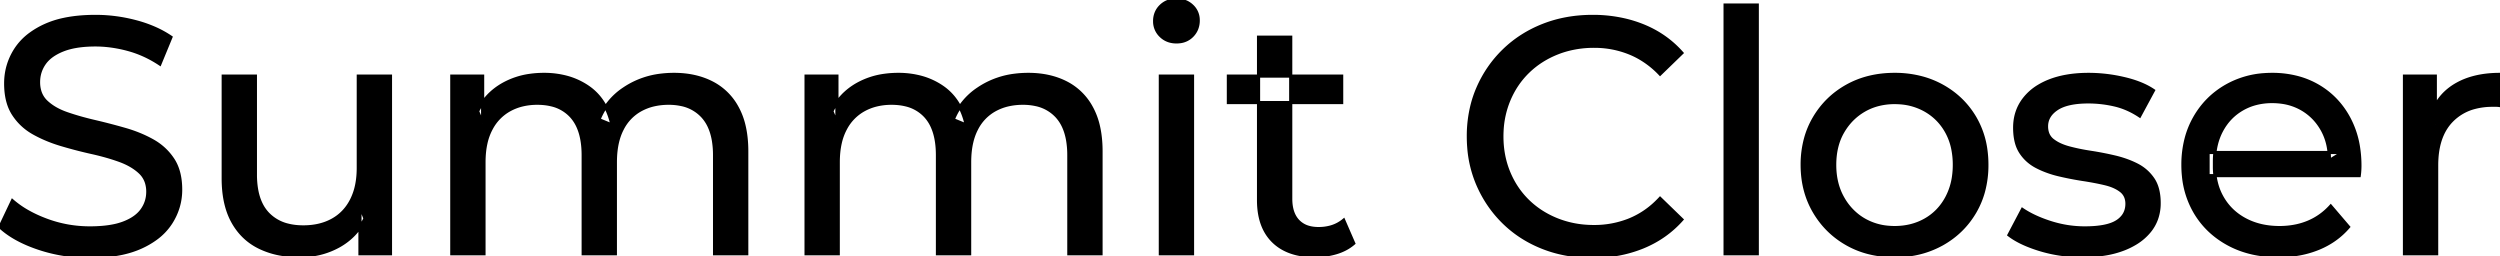 <svg width="745.9" height="76.501" viewBox="0 0 745.9 76.501" xmlns="http://www.w3.org/2000/svg"><g id="svgGroup" stroke-linecap="round" fill-rule="evenodd" font-size="9pt" stroke="#000" stroke-width="0.25mm" fill="#000" style="stroke:#000;stroke-width:0.25mm;fill:#000"><path d="M 222.8 45.2 L 222.8 75.7 L 213.2 75.7 L 213.2 46.3 A 26.295 26.295 0 0 0 212.866 41.961 Q 212.479 39.651 211.642 37.815 A 11.695 11.695 0 0 0 209.6 34.7 A 11.765 11.765 0 0 0 203.301 31.186 A 17.722 17.722 0 0 0 199.5 30.8 A 19.484 19.484 0 0 0 195.132 31.27 A 15.308 15.308 0 0 0 191.1 32.8 A 13.358 13.358 0 0 0 185.673 38.458 A 16.185 16.185 0 0 0 185.55 38.7 Q 183.859 42.082 183.634 46.893 A 32.325 32.325 0 0 0 183.6 48.4 L 183.6 75.7 L 174 75.7 L 174 46.3 Q 174 41.277 172.489 37.871 A 11.735 11.735 0 0 0 170.45 34.7 A 11.507 11.507 0 0 0 164.488 31.264 Q 162.605 30.808 160.371 30.8 A 22.245 22.245 0 0 0 160.3 30.8 A 18.762 18.762 0 0 0 155.746 31.332 A 15.304 15.304 0 0 0 152 32.8 A 13.621 13.621 0 0 0 146.591 38.339 A 16.519 16.519 0 0 0 146.4 38.7 A 16.917 16.917 0 0 0 144.964 42.774 Q 144.4 45.319 144.4 48.4 L 144.4 75.7 L 134.8 75.7 L 134.8 22.7 L 144 22.7 L 144 36.8 L 142.5 33.2 Q 145 28 150.2 25.1 A 22.754 22.754 0 0 1 158.154 22.484 A 29.419 29.419 0 0 1 162.3 22.2 A 25.806 25.806 0 0 1 169.067 23.052 A 20.811 20.811 0 0 1 175.4 25.95 Q 180.9 29.7 182.6 37.3 L 178.7 35.7 A 19.684 19.684 0 0 1 186.184 26.493 A 24.542 24.542 0 0 1 187.1 25.9 A 24.828 24.828 0 0 1 197.225 22.432 A 31.643 31.643 0 0 1 201.1 22.2 Q 207.5 22.2 212.4 24.7 A 17.687 17.687 0 0 1 219.964 32.142 A 21.369 21.369 0 0 1 220.05 32.3 A 21.316 21.316 0 0 1 222.024 37.675 Q 222.8 41.057 222.8 45.2 Z M 328.5 45.2 L 328.5 75.7 L 318.9 75.7 L 318.9 46.3 A 26.295 26.295 0 0 0 318.566 41.961 Q 318.179 39.651 317.342 37.815 A 11.695 11.695 0 0 0 315.3 34.7 A 11.765 11.765 0 0 0 309.001 31.186 A 17.722 17.722 0 0 0 305.2 30.8 A 19.484 19.484 0 0 0 300.832 31.27 A 15.308 15.308 0 0 0 296.8 32.8 A 13.358 13.358 0 0 0 291.373 38.458 A 16.185 16.185 0 0 0 291.25 38.7 Q 289.559 42.082 289.334 46.893 A 32.325 32.325 0 0 0 289.3 48.4 L 289.3 75.7 L 279.7 75.7 L 279.7 46.3 Q 279.7 41.277 278.189 37.871 A 11.735 11.735 0 0 0 276.15 34.7 A 11.507 11.507 0 0 0 270.188 31.264 Q 268.305 30.808 266.071 30.8 A 22.245 22.245 0 0 0 266 30.8 A 18.762 18.762 0 0 0 261.446 31.332 A 15.304 15.304 0 0 0 257.7 32.8 A 13.621 13.621 0 0 0 252.291 38.339 A 16.519 16.519 0 0 0 252.1 38.7 A 16.917 16.917 0 0 0 250.664 42.774 Q 250.1 45.319 250.1 48.4 L 250.1 75.7 L 240.5 75.7 L 240.5 22.7 L 249.7 22.7 L 249.7 36.8 L 248.2 33.2 Q 250.7 28 255.9 25.1 A 22.754 22.754 0 0 1 263.854 22.484 A 29.419 29.419 0 0 1 268 22.2 A 25.806 25.806 0 0 1 274.767 23.052 A 20.811 20.811 0 0 1 281.1 25.95 Q 286.6 29.7 288.3 37.3 L 284.4 35.7 A 19.684 19.684 0 0 1 291.884 26.493 A 24.542 24.542 0 0 1 292.8 25.9 A 24.828 24.828 0 0 1 302.925 22.432 A 31.643 31.643 0 0 1 306.8 22.2 Q 313.2 22.2 318.1 24.7 A 17.687 17.687 0 0 1 325.664 32.142 A 21.369 21.369 0 0 1 325.75 32.3 A 21.316 21.316 0 0 1 327.724 37.675 Q 328.5 41.057 328.5 45.2 Z M 703.9 52.4 L 658.8 52.4 L 658.8 45.5 L 698.9 45.5 L 695 47.9 Q 695.1 42.8 692.9 38.8 Q 690.7 34.8 686.85 32.55 A 16.407 16.407 0 0 0 680.67 30.478 A 20.958 20.958 0 0 0 677.9 30.3 A 18.951 18.951 0 0 0 672.657 31.002 A 16.245 16.245 0 0 0 669 32.55 Q 665.1 34.8 662.9 38.85 Q 660.7 42.9 660.7 48.1 L 660.7 49.7 A 19.574 19.574 0 0 0 661.508 55.408 A 17.088 17.088 0 0 0 663.15 59.15 Q 665.6 63.3 670 65.6 Q 674.4 67.9 680.1 67.9 A 23.904 23.904 0 0 0 685.316 67.351 A 20.04 20.04 0 0 0 688.65 66.3 Q 692.5 64.7 695.4 61.5 L 700.7 67.7 Q 697.1 71.9 691.75 74.1 A 29.254 29.254 0 0 1 683.803 76.085 A 36.365 36.365 0 0 1 679.8 76.3 Q 671.3 76.3 664.85 72.8 Q 658.4 69.3 654.85 63.2 A 26.235 26.235 0 0 1 651.471 52.578 A 32.734 32.734 0 0 1 651.3 49.2 A 30.8 30.8 0 0 1 652.274 41.315 A 25.671 25.671 0 0 1 654.75 35.2 Q 658.2 29.1 664.25 25.65 A 26.427 26.427 0 0 1 675.563 22.285 A 31.98 31.98 0 0 1 677.9 22.2 A 29.623 29.623 0 0 1 685.468 23.132 A 24.537 24.537 0 0 1 691.5 25.6 Q 697.4 29 700.75 35.15 A 27.193 27.193 0 0 1 703.704 44.105 A 35.51 35.51 0 0 1 704.1 49.5 Q 704.1 49.913 704.076 50.42 A 30.412 30.412 0 0 1 704.05 50.9 A 20.408 20.408 0 0 1 703.968 51.861 A 16.896 16.896 0 0 1 703.9 52.4 Z M 0 67.7 L 3.7 59.9 A 27.842 27.842 0 0 0 8.551 63.269 Q 10.906 64.576 13.718 65.632 A 45.979 45.979 0 0 0 13.9 65.7 Q 20.1 68 26.8 68 A 43.567 43.567 0 0 0 30.722 67.835 Q 32.627 67.662 34.237 67.309 A 18.754 18.754 0 0 0 36.7 66.6 Q 39.73 65.484 41.488 63.7 A 8.64 8.64 0 0 0 42.3 62.75 Q 44.1 60.3 44.1 57.2 A 8.945 8.945 0 0 0 43.72 54.53 A 7.122 7.122 0 0 0 41.75 51.4 Q 39.469 49.265 35.869 47.93 A 24.656 24.656 0 0 0 35.65 47.85 A 62.293 62.293 0 0 0 30.801 46.335 A 77.48 77.48 0 0 0 27.4 45.5 Q 22.9 44.5 18.35 43.15 Q 13.8 41.8 10.05 39.7 Q 6.3 37.6 4 34.05 Q 1.988 30.944 1.736 26.268 A 25.468 25.468 0 0 1 1.7 24.9 Q 1.7 19.5 4.55 14.95 A 17.59 17.59 0 0 1 9.175 10.073 A 24.573 24.573 0 0 1 13.35 7.65 A 26.948 26.948 0 0 1 18.949 5.819 Q 21.726 5.216 24.972 5.009 A 55.374 55.374 0 0 1 28.5 4.9 Q 34.6 4.9 40.6 6.5 A 37.78 37.78 0 0 1 46.523 8.595 A 29.942 29.942 0 0 1 51 11.1 L 47.7 19.1 Q 43.2 16.1 38.2 14.75 A 38.907 38.907 0 0 0 31.467 13.532 A 33.83 33.83 0 0 0 28.5 13.4 Q 24.135 13.4 20.92 14.221 A 17.691 17.691 0 0 0 18.8 14.9 A 16.236 16.236 0 0 0 16.334 16.108 Q 15.015 16.908 14.076 17.894 A 8.663 8.663 0 0 0 13.25 18.9 Q 11.5 21.4 11.5 24.5 A 9.419 9.419 0 0 0 11.844 27.113 A 7.115 7.115 0 0 0 13.85 30.4 A 14.645 14.645 0 0 0 16.839 32.537 Q 18.249 33.311 19.947 33.899 A 47.069 47.069 0 0 0 19.95 33.9 A 75.128 75.128 0 0 0 24.668 35.356 A 94.322 94.322 0 0 0 28.2 36.25 Q 32.7 37.3 37.25 38.6 Q 41.8 39.9 45.55 42 Q 49.3 44.1 51.6 47.6 Q 53.9 51.1 53.9 56.6 Q 53.9 61.9 51 66.45 A 17.659 17.659 0 0 1 46.446 71.219 A 24.933 24.933 0 0 1 42.05 73.75 Q 37.063 76.017 29.937 76.415 A 56.225 56.225 0 0 1 26.8 76.5 Q 18.8 76.5 11.5 74.05 Q 5.626 72.079 1.759 69.168 A 22.208 22.208 0 0 1 0 67.7 Z M 501.8 15.8 L 495.3 22.1 A 26.705 26.705 0 0 0 488.812 17.05 A 24.602 24.602 0 0 0 486.3 15.85 A 27.886 27.886 0 0 0 475.778 13.801 A 31.612 31.612 0 0 0 475.6 13.8 A 30.61 30.61 0 0 0 467.723 14.789 A 27.448 27.448 0 0 0 464.65 15.8 Q 459.6 17.8 455.9 21.4 Q 452.2 25 450.15 29.95 A 27.309 27.309 0 0 0 448.141 39.086 A 31.85 31.85 0 0 0 448.1 40.7 Q 448.1 46.5 450.15 51.45 Q 452.2 56.4 455.9 60 Q 459.6 63.6 464.65 65.6 A 28.858 28.858 0 0 0 473.777 67.552 A 33.689 33.689 0 0 0 475.6 67.6 A 28.015 28.015 0 0 0 485.83 65.738 A 26.969 26.969 0 0 0 486.3 65.55 A 24.864 24.864 0 0 0 494.026 60.489 A 29.346 29.346 0 0 0 495.3 59.2 L 501.8 65.5 Q 497 70.9 490.15 73.7 A 37.994 37.994 0 0 1 478.746 76.357 A 45.512 45.512 0 0 1 475.1 76.5 Q 467.1 76.5 460.35 73.85 Q 453.6 71.2 448.65 66.35 Q 443.7 61.5 440.9 55 A 34.657 34.657 0 0 1 438.216 43.815 A 41.385 41.385 0 0 1 438.1 40.7 A 37.816 37.816 0 0 1 439.249 31.24 A 33.027 33.027 0 0 1 440.9 26.4 Q 443.7 19.9 448.7 15.05 Q 453.7 10.2 460.45 7.55 Q 467.2 4.9 475.2 4.9 A 41.814 41.814 0 0 1 485.293 6.085 A 36.765 36.765 0 0 1 490.15 7.65 Q 497 10.4 501.8 15.8 Z M 66.6 53.2 L 66.6 22.7 L 76.2 22.7 L 76.2 52.1 A 25.835 25.835 0 0 0 76.548 56.491 Q 76.956 58.853 77.843 60.717 A 11.588 11.588 0 0 0 79.95 63.8 A 12.249 12.249 0 0 0 86.004 67.196 Q 88.055 67.7 90.5 67.7 Q 95.5 67.7 99.2 65.65 Q 102.9 63.6 104.9 59.65 A 17.769 17.769 0 0 0 106.461 54.988 Q 106.859 52.937 106.896 50.589 A 30.758 30.758 0 0 0 106.9 50.1 L 106.9 22.7 L 116.5 22.7 L 116.5 75.7 L 107.4 75.7 L 107.4 61.4 L 108.9 65.2 Q 106.3 70.5 101.1 73.4 A 23.055 23.055 0 0 1 91.4 76.23 A 27.853 27.853 0 0 1 89.4 76.3 A 31.474 31.474 0 0 1 83.388 75.751 A 24.038 24.038 0 0 1 77.45 73.8 Q 72.3 71.3 69.45 66.15 Q 66.967 61.664 66.647 55.167 A 39.987 39.987 0 0 1 66.6 53.2 Z M 599.4 70.1 L 603.4 62.5 Q 606.574 64.647 611.142 66.185 A 46.577 46.577 0 0 0 611.8 66.4 Q 616.8 68 622 68 Q 628.7 68 631.65 66.1 A 6.834 6.834 0 0 0 633.448 64.464 Q 634.528 63.022 634.595 61.064 A 7.64 7.64 0 0 0 634.6 60.8 A 5.567 5.567 0 0 0 634.347 59.08 A 4.447 4.447 0 0 0 632.8 56.9 Q 631.239 55.686 628.813 54.999 A 18.238 18.238 0 0 0 628.05 54.8 Q 625.1 54.1 621.5 53.55 Q 617.9 53 614.3 52.15 A 29.805 29.805 0 0 1 609.435 50.567 A 26.155 26.155 0 0 1 607.7 49.75 Q 604.7 48.2 602.9 45.45 A 10.069 10.069 0 0 1 601.638 42.578 Q 601.285 41.291 601.164 39.764 A 20.991 20.991 0 0 1 601.1 38.1 Q 601.1 33.3 603.8 29.7 A 15.664 15.664 0 0 1 608.313 25.686 A 20.917 20.917 0 0 1 611.45 24.15 Q 616.086 22.324 622.344 22.208 A 46.213 46.213 0 0 1 623.2 22.2 A 46.134 46.134 0 0 1 633.416 23.373 A 50.836 50.836 0 0 1 633.75 23.45 Q 638.195 24.489 641.294 26.252 A 18.335 18.335 0 0 1 642.5 27 L 638.4 34.6 Q 634.8 32.2 630.9 31.3 Q 627 30.4 623.1 30.4 Q 616.8 30.4 613.7 32.45 Q 610.6 34.5 610.6 37.7 A 6.291 6.291 0 0 0 610.829 39.444 A 4.601 4.601 0 0 0 612.45 41.85 A 10.927 10.927 0 0 0 614.5 43.103 Q 615.729 43.688 617.25 44.1 Q 620.2 44.9 623.8 45.45 Q 627.4 46 631 46.85 A 30.959 30.959 0 0 1 635.445 48.246 A 26.281 26.281 0 0 1 637.55 49.2 Q 640.5 50.7 642.35 53.4 Q 643.897 55.659 644.151 59.176 A 19.85 19.85 0 0 1 644.2 60.6 A 13.78 13.78 0 0 1 643.386 65.398 A 12.483 12.483 0 0 1 641.4 68.9 A 16.057 16.057 0 0 1 637.264 72.51 A 22.169 22.169 0 0 1 633.5 74.35 A 27.727 27.727 0 0 1 628.279 75.75 Q 625.698 76.193 622.752 76.279 A 49.484 49.484 0 0 1 621.3 76.3 Q 614.7 76.3 608.75 74.5 A 42.271 42.271 0 0 1 604.803 73.103 Q 602.989 72.351 601.506 71.495 A 19.582 19.582 0 0 1 599.4 70.1 Z M 727 75.7 L 717.4 75.7 L 717.4 22.7 L 726.6 22.7 L 726.6 37.1 L 725.7 33.5 Q 727.9 28 733.1 25.1 Q 737.994 22.371 745.014 22.21 A 38.742 38.742 0 0 1 745.9 22.2 L 745.9 31.5 A 7.339 7.339 0 0 0 745.099 31.41 A 6.32 6.32 0 0 0 744.75 31.4 L 743.7 31.4 A 20.808 20.808 0 0 0 738.477 32.021 A 14.71 14.71 0 0 0 731.5 36 Q 727.535 40.054 727.064 47.291 A 30.941 30.941 0 0 0 727 49.3 L 727 75.7 Z M 375.5 59.7 L 375.5 11.1 L 385.1 11.1 L 385.1 59.3 Q 385.1 62.39 386.21 64.447 A 6.948 6.948 0 0 0 387.25 65.9 A 6.955 6.955 0 0 0 390.66 67.877 Q 391.784 68.17 393.121 68.197 A 13.578 13.578 0 0 0 393.4 68.2 A 13.377 13.377 0 0 0 396.93 67.755 A 10.396 10.396 0 0 0 400.9 65.7 L 403.9 72.6 Q 401.7 74.5 398.65 75.4 Q 395.6 76.3 392.3 76.3 Q 385.96 76.3 381.881 73.6 A 13.455 13.455 0 0 1 379.9 72 Q 375.837 68.029 375.526 60.903 A 27.594 27.594 0 0 1 375.5 59.7 Z M 557.308 75.313 A 31.21 31.21 0 0 0 565.3 76.3 A 33.712 33.712 0 0 0 568.204 76.177 A 27.596 27.596 0 0 0 579.45 72.8 Q 585.7 69.3 589.25 63.2 A 25.263 25.263 0 0 0 591.798 57.086 A 29.979 29.979 0 0 0 592.8 49.2 A 32.706 32.706 0 0 0 592.519 44.855 A 25.706 25.706 0 0 0 589.25 35.15 Q 585.7 29.1 579.45 25.65 A 26.793 26.793 0 0 0 573.665 23.292 A 31.073 31.073 0 0 0 565.3 22.2 Q 557.3 22.2 551.1 25.65 Q 544.9 29.1 541.3 35.2 A 25.071 25.071 0 0 0 538.716 41.315 A 29.587 29.587 0 0 0 537.7 49.2 Q 537.7 57 541.3 63.15 Q 544.9 69.3 551.1 72.8 A 26.145 26.145 0 0 0 557.308 75.313 Z M 524.3 75.7 L 514.7 75.7 L 514.7 1.5 L 524.3 1.5 L 524.3 75.7 Z M 355.8 75.7 L 346.2 75.7 L 346.2 22.7 L 355.8 22.7 L 355.8 75.7 Z M 565.3 67.9 Q 570.4 67.9 574.45 65.6 Q 578.5 63.3 580.8 59.05 A 18.963 18.963 0 0 0 582.87 52.609 A 24.456 24.456 0 0 0 583.1 49.2 A 23.723 23.723 0 0 0 582.628 44.353 A 17.71 17.71 0 0 0 580.8 39.35 Q 578.5 35.2 574.45 32.9 A 17.758 17.758 0 0 0 566.868 30.656 A 21.591 21.591 0 0 0 565.3 30.6 A 19.347 19.347 0 0 0 559.911 31.328 A 16.718 16.718 0 0 0 556.2 32.9 Q 552.2 35.2 549.8 39.35 Q 547.4 43.5 547.4 49.2 Q 547.4 54.8 549.8 59.05 A 17.426 17.426 0 0 0 554.188 64.241 A 16.66 16.66 0 0 0 556.2 65.6 A 17.367 17.367 0 0 0 563.426 67.819 A 21.341 21.341 0 0 0 565.3 67.9 Z M 400.3 30.6 L 366.5 30.6 L 366.5 22.7 L 400.3 22.7 L 400.3 30.6 Z M 348.658 12.131 A 7.154 7.154 0 0 0 351 12.5 A 8.31 8.31 0 0 0 351.922 12.451 A 6.033 6.033 0 0 0 355.7 10.65 A 6.237 6.237 0 0 0 357.022 8.657 A 6.677 6.677 0 0 0 357.5 6.1 A 7.172 7.172 0 0 0 357.497 5.899 A 5.719 5.719 0 0 0 355.65 1.75 Q 353.8 0 351 0 A 8.315 8.315 0 0 0 350.483 0.016 A 6.288 6.288 0 0 0 346.35 1.8 A 5.978 5.978 0 0 0 344.948 3.861 A 6.463 6.463 0 0 0 344.5 6.3 A 7.229 7.229 0 0 0 344.501 6.422 A 5.891 5.891 0 0 0 346.35 10.7 A 6.145 6.145 0 0 0 348.658 12.131 Z" vector-effect="non-scaling-stroke"/></g></svg>